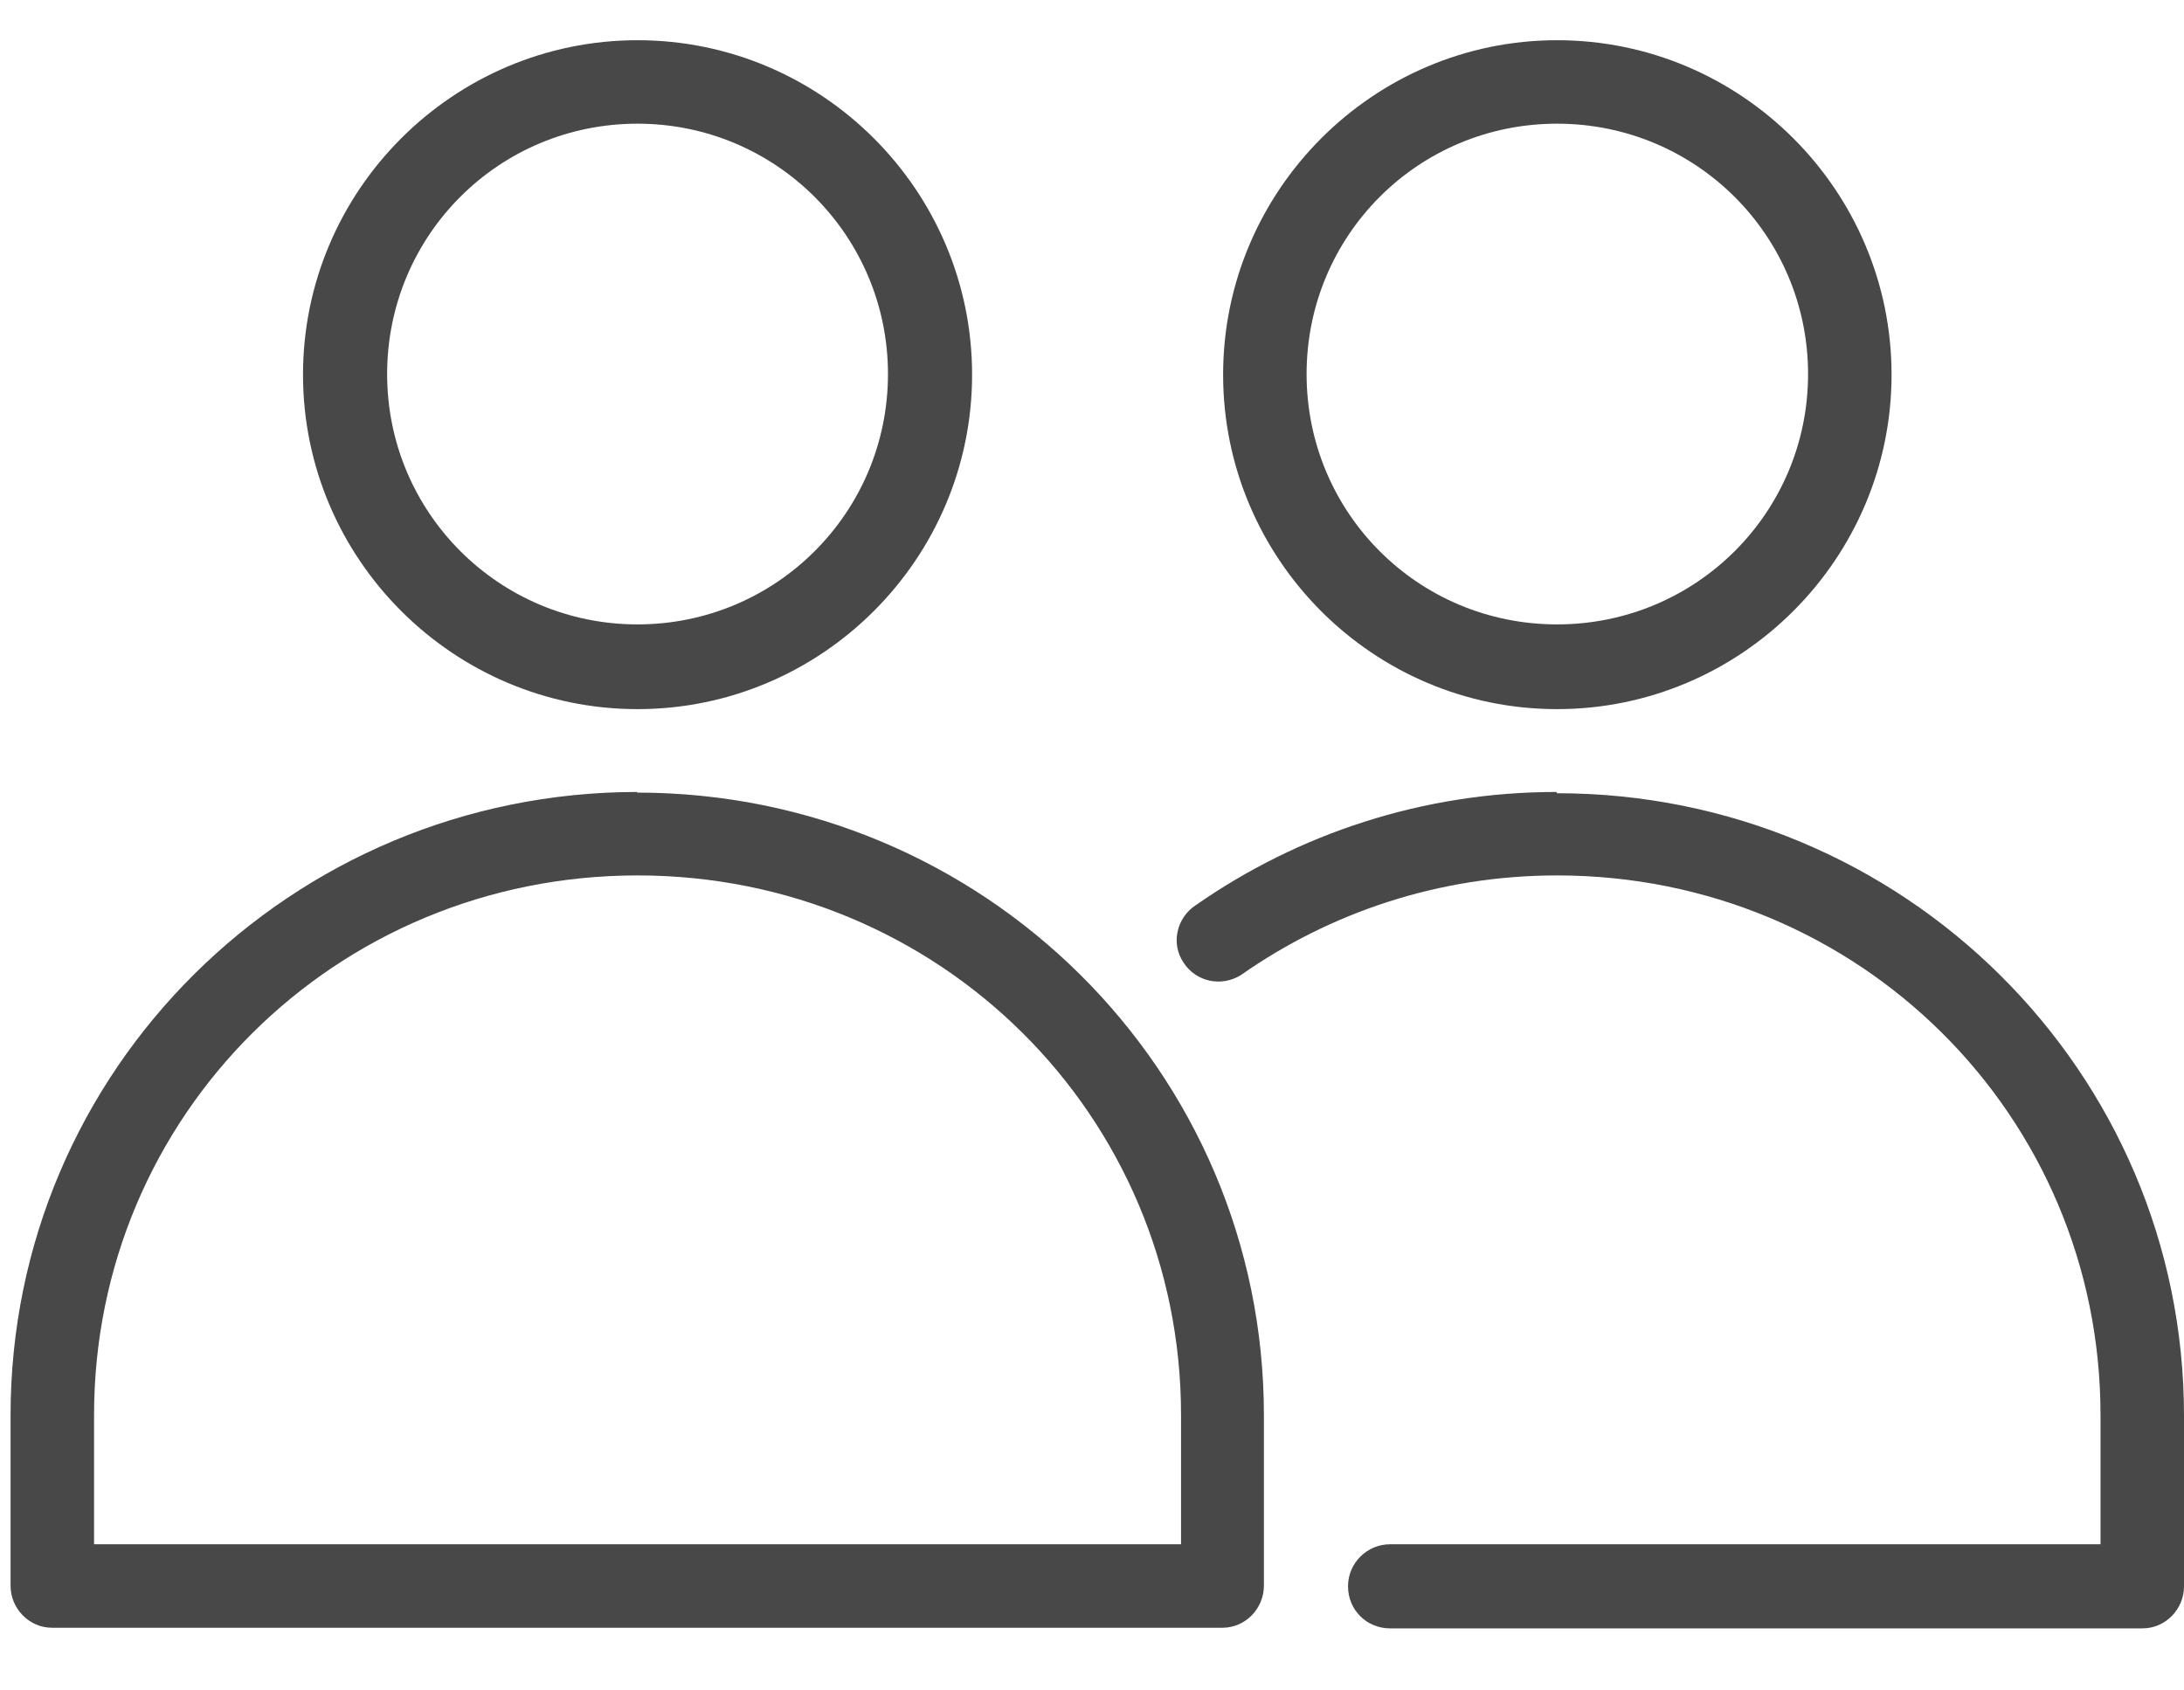 <svg width="31" height="24" viewBox="0 0 31 24" fill="none" xmlns="http://www.w3.org/2000/svg">
<path d="M22.101 0.571C24.716 0.571 26.849 2.704 26.849 5.319C26.849 7.935 24.716 10.068 22.101 10.068C19.485 10.068 17.361 7.935 17.361 5.319C17.361 2.704 19.494 0.571 22.101 0.571ZM22.101 1.756C20.126 1.756 18.546 3.345 18.546 5.311C18.546 7.277 20.126 8.865 22.101 8.865C24.075 8.865 25.664 7.277 25.664 5.311C25.664 3.345 24.075 1.756 22.101 1.756Z" fill="#484848"/>
<path d="M22.092 11.244C20.187 11.244 18.423 11.841 16.975 12.85C16.703 13.026 16.615 13.394 16.799 13.666C16.975 13.939 17.335 14.018 17.616 13.842C18.88 12.956 20.424 12.429 22.101 12.429C26.384 12.429 29.815 15.834 29.815 20.091V21.925H19.731C19.406 21.925 19.134 22.189 19.134 22.522C19.134 22.856 19.397 23.119 19.731 23.119H30.412C30.737 23.119 31 22.847 31 22.522V20.1C31 15.211 27.016 11.262 22.101 11.262L22.092 11.244Z" fill="#484848"/>
<path d="M9.049 0.571C11.665 0.571 13.798 2.704 13.798 5.319C13.798 7.935 11.665 10.068 9.049 10.068C6.434 10.068 4.301 7.935 4.301 5.319C4.301 2.704 6.434 0.571 9.049 0.571ZM9.049 1.756C7.075 1.756 5.495 3.345 5.495 5.311C5.495 7.277 7.083 8.865 9.049 8.865C11.015 8.865 12.604 7.277 12.604 5.311C12.604 3.345 11.015 1.756 9.049 1.756Z" fill="#484848"/>
<path d="M9.049 11.244C4.135 11.244 0.15 15.194 0.15 20.091V22.513C0.15 22.838 0.413 23.11 0.738 23.11H17.352C17.677 23.11 17.94 22.838 17.94 22.513V20.091C17.94 15.202 13.956 11.253 9.041 11.253L9.049 11.244ZM9.049 12.429C13.332 12.429 16.764 15.834 16.764 20.091V21.925H1.335V20.091C1.335 15.843 4.758 12.429 9.049 12.429Z" fill="#484848"/>
</svg>

